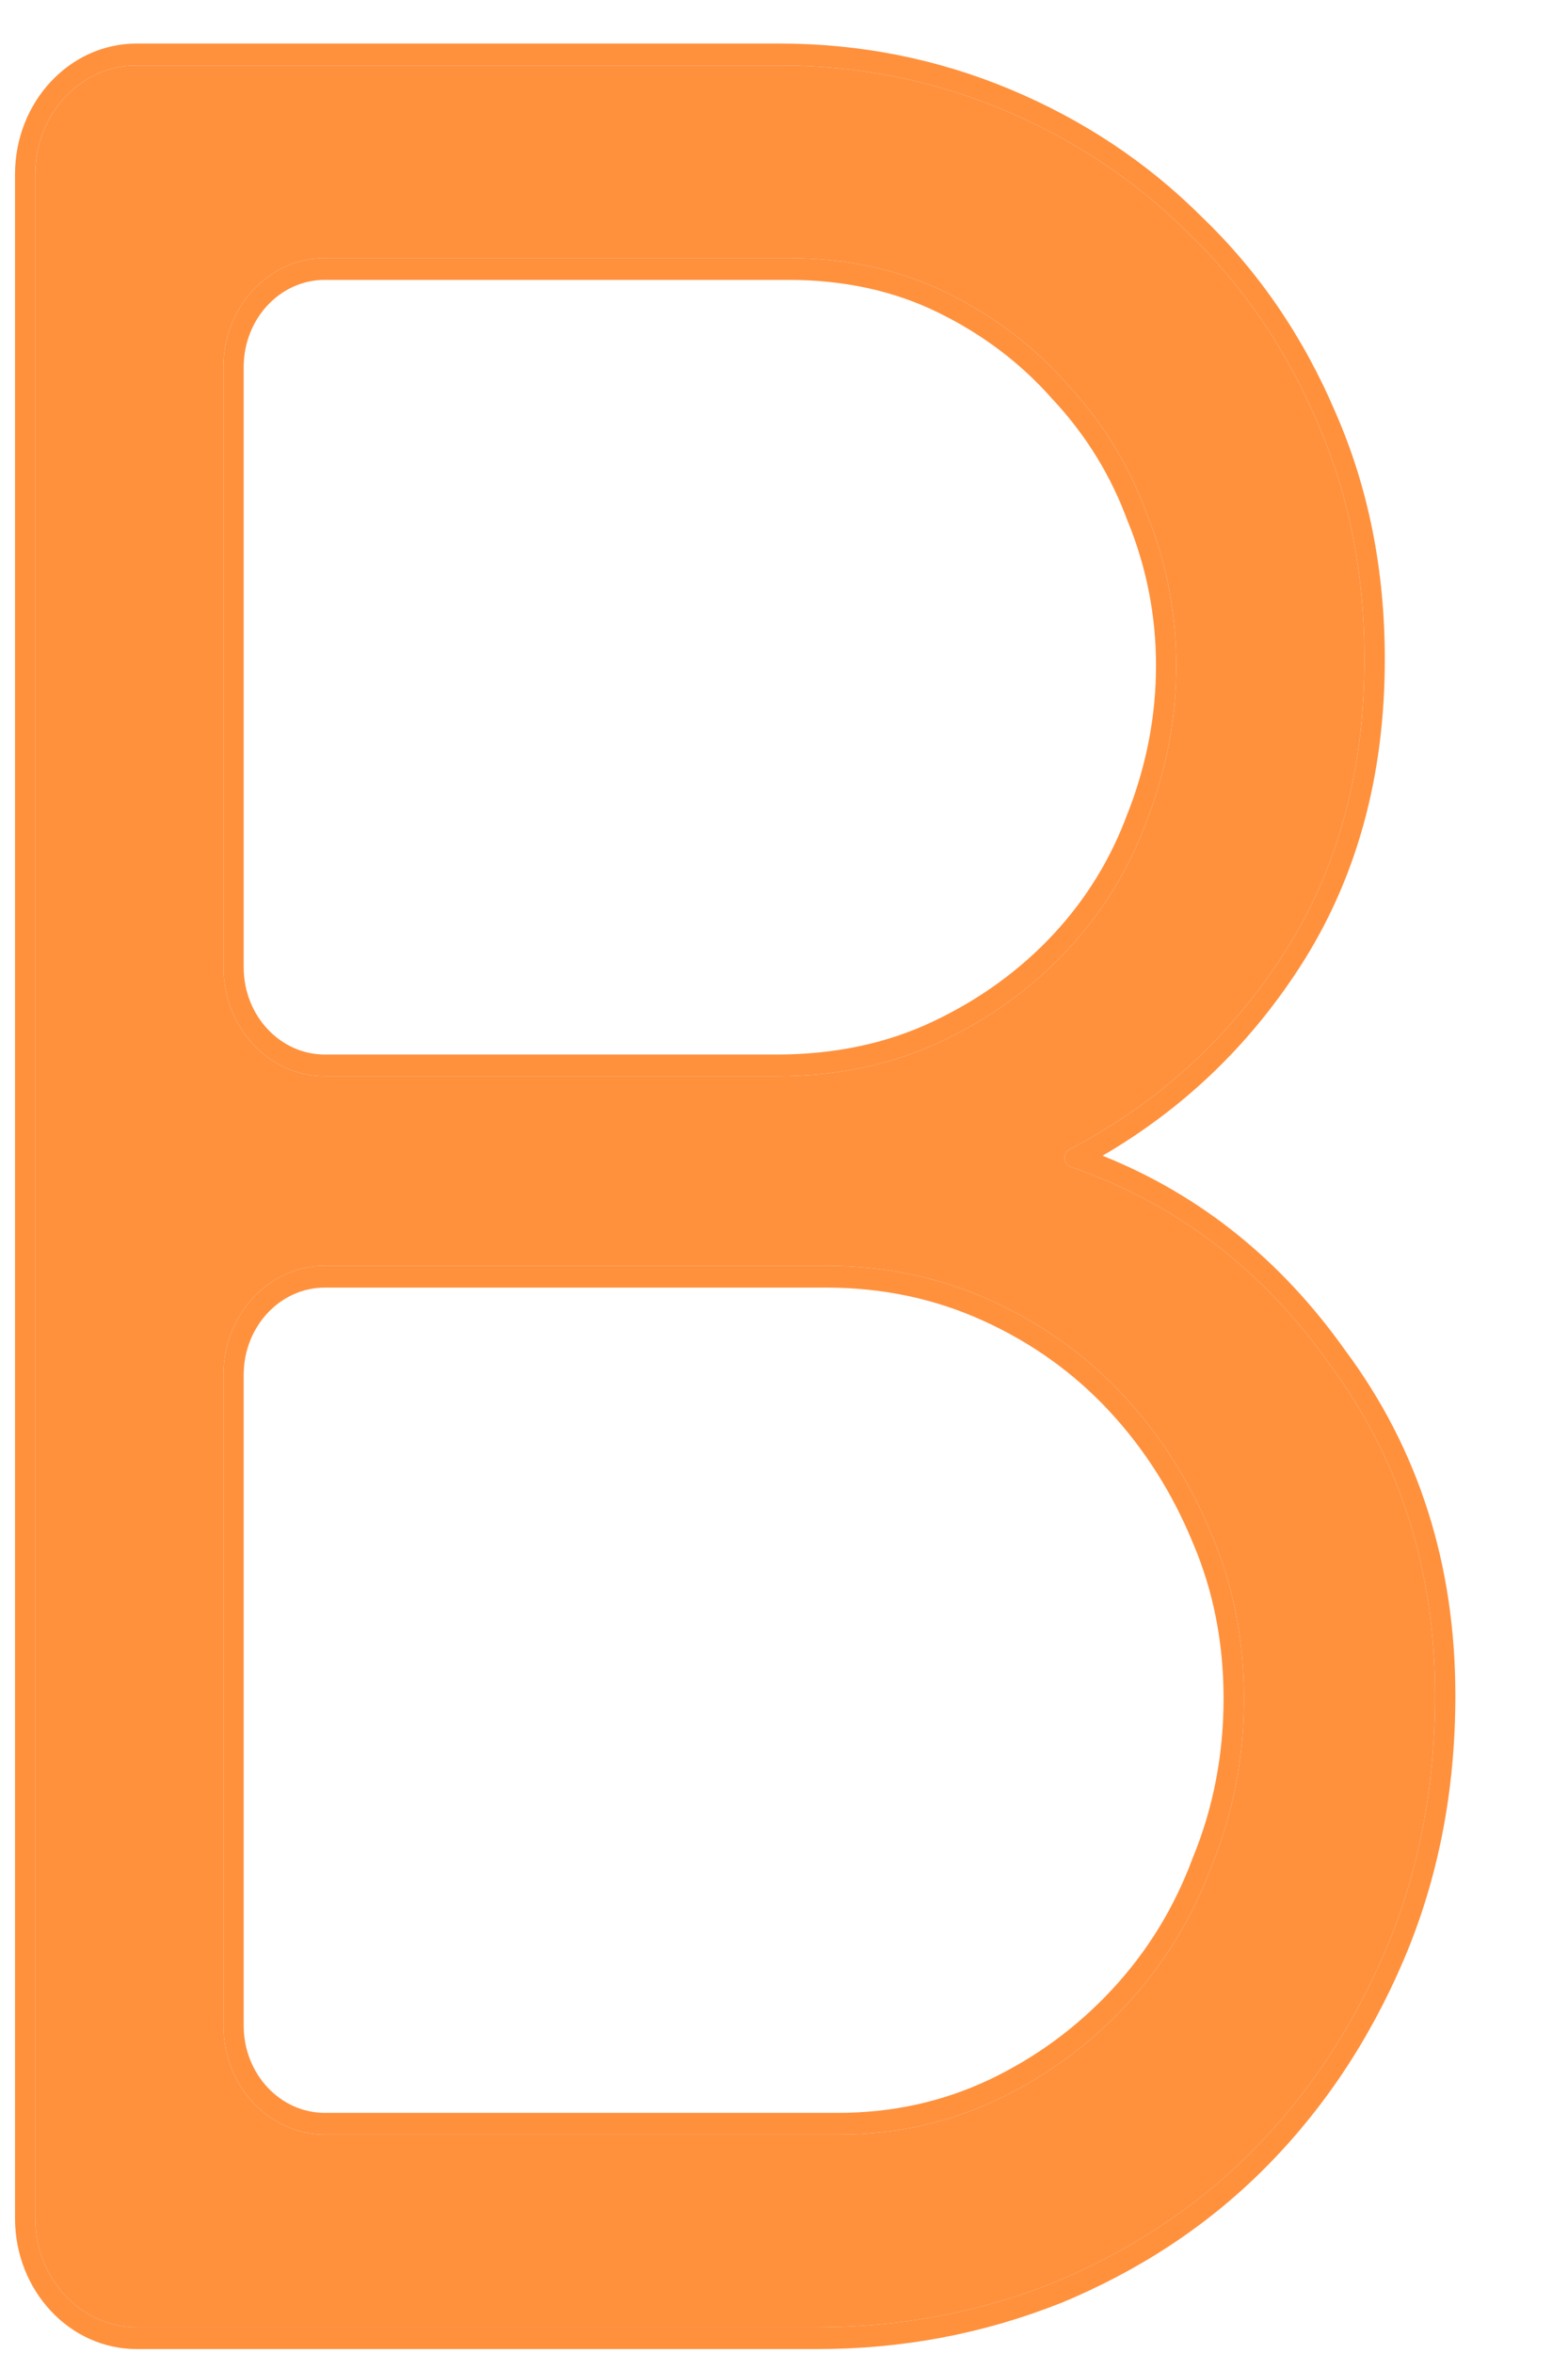 <svg width="12" height="18" viewBox="0 0 12 18" fill="none" xmlns="http://www.w3.org/2000/svg">
<path d="M0.27 1.333C0.27 0.873 0.617 0.5 1.046 0.5H5.964C6.564 0.5 7.134 0.613 7.674 0.838C8.214 1.064 8.687 1.378 9.092 1.781C9.512 2.184 9.842 2.667 10.082 3.231C10.322 3.779 10.442 4.383 10.442 5.043C10.442 5.913 10.232 6.671 9.812 7.315C9.4 7.948 8.857 8.441 8.184 8.794C8.161 8.806 8.147 8.831 8.147 8.858C8.147 8.889 8.166 8.916 8.193 8.926C8.997 9.203 9.657 9.705 10.172 10.432C10.712 11.158 10.982 12.003 10.982 12.97C10.982 13.679 10.855 14.331 10.6 14.928C10.345 15.524 10 16.039 9.565 16.474C9.144 16.893 8.642 17.223 8.057 17.465C7.487 17.691 6.886 17.803 6.256 17.803H1.046C0.617 17.803 0.27 17.43 0.27 16.97V1.333ZM5.941 8.233C6.406 8.233 6.826 8.145 7.202 7.968C7.577 7.79 7.899 7.557 8.169 7.267C8.439 6.977 8.642 6.646 8.777 6.276C8.927 5.889 9.002 5.494 9.002 5.092C9.002 4.689 8.927 4.302 8.777 3.932C8.642 3.561 8.439 3.231 8.169 2.941C7.914 2.651 7.607 2.417 7.247 2.24C6.886 2.063 6.481 1.974 6.031 1.974H2.486C2.058 1.974 1.71 2.347 1.71 2.808V7.4C1.71 7.86 2.058 8.233 2.486 8.233H5.941ZM6.414 16.329C6.849 16.329 7.254 16.241 7.629 16.063C8.004 15.886 8.334 15.644 8.619 15.338C8.904 15.032 9.122 14.678 9.272 14.275C9.437 13.872 9.52 13.445 9.52 12.994C9.52 12.543 9.437 12.124 9.272 11.738C9.107 11.335 8.882 10.98 8.597 10.674C8.312 10.368 7.974 10.126 7.584 9.949C7.194 9.772 6.774 9.683 6.324 9.683H2.486C2.058 9.683 1.71 10.056 1.71 10.517V15.496C1.71 15.956 2.058 16.329 2.486 16.329H6.414Z" fill="#FF913D"/>
<path fill-rule="evenodd" clip-rule="evenodd" d="M9.67 16.596C9.234 17.031 8.714 17.372 8.112 17.621L8.11 17.621C7.522 17.854 6.904 17.97 6.256 17.97H1.046C0.532 17.97 0.115 17.522 0.115 16.97V1.333C0.115 0.781 0.532 0.333 1.046 0.333H5.964C6.582 0.333 7.172 0.45 7.73 0.683C8.287 0.916 8.777 1.24 9.196 1.658C9.632 2.076 9.975 2.577 10.223 3.161C10.473 3.732 10.598 4.361 10.598 5.043C10.598 5.944 10.38 6.735 9.939 7.411C9.55 8.008 9.049 8.485 8.438 8.841C9.184 9.14 9.803 9.637 10.295 10.33C10.857 11.085 11.138 11.968 11.138 12.97C11.138 13.701 11.006 14.377 10.741 14.997C10.478 15.612 10.121 16.146 9.67 16.596ZM10.172 10.432C9.657 9.705 8.997 9.203 8.193 8.926C8.166 8.916 8.147 8.889 8.147 8.858C8.147 8.831 8.161 8.806 8.184 8.794C8.857 8.441 9.4 7.948 9.812 7.315C10.232 6.671 10.442 5.913 10.442 5.043C10.442 4.383 10.322 3.779 10.082 3.231C9.842 2.667 9.512 2.184 9.092 1.781C8.687 1.378 8.214 1.064 7.674 0.838C7.134 0.613 6.564 0.5 5.964 0.5H1.046C0.617 0.5 0.27 0.873 0.27 1.333V16.97C0.27 17.43 0.617 17.803 1.046 17.803H6.256C6.886 17.803 7.487 17.691 8.057 17.465C8.642 17.223 9.144 16.893 9.565 16.474C10 16.039 10.345 15.524 10.6 14.928C10.855 14.331 10.982 13.679 10.982 12.97C10.982 12.003 10.712 11.158 10.172 10.432ZM8.634 6.212C8.776 5.845 8.847 5.472 8.847 5.092C8.847 4.712 8.776 4.348 8.635 3.998L8.632 3.992C8.505 3.644 8.315 3.333 8.06 3.059L8.056 3.055C7.816 2.782 7.525 2.56 7.182 2.392C6.845 2.226 6.462 2.141 6.031 2.141H2.486C2.143 2.141 1.865 2.439 1.865 2.808V7.4C1.865 7.768 2.143 8.067 2.486 8.067H5.941C6.388 8.067 6.786 7.982 7.139 7.815C7.498 7.645 7.804 7.423 8.06 7.149C8.315 6.875 8.505 6.564 8.632 6.215L8.634 6.212ZM9.13 14.208C9.286 13.827 9.364 13.423 9.364 12.994C9.364 12.566 9.286 12.171 9.131 11.807L9.13 11.805C8.973 11.421 8.758 11.083 8.487 10.792C8.217 10.502 7.896 10.272 7.524 10.103C7.154 9.935 6.755 9.85 6.324 9.85H2.486C2.143 9.85 1.865 10.149 1.865 10.517V15.496C1.865 15.864 2.143 16.163 2.486 16.163H6.414C6.829 16.163 7.212 16.078 7.567 15.911C7.924 15.742 8.238 15.512 8.51 15.22C8.78 14.93 8.986 14.595 9.128 14.213L9.13 14.208ZM7.202 7.968C6.826 8.145 6.406 8.233 5.941 8.233H2.486C2.058 8.233 1.71 7.86 1.71 7.4V2.808C1.71 2.347 2.058 1.974 2.486 1.974H6.031C6.481 1.974 6.886 2.063 7.247 2.24C7.607 2.417 7.914 2.651 8.169 2.941C8.439 3.231 8.642 3.561 8.777 3.932C8.927 4.302 9.002 4.689 9.002 5.092C9.002 5.494 8.927 5.889 8.777 6.276C8.642 6.646 8.439 6.977 8.169 7.267C7.899 7.557 7.577 7.79 7.202 7.968ZM7.629 16.063C7.254 16.241 6.849 16.329 6.414 16.329H2.486C2.058 16.329 1.71 15.956 1.71 15.496V10.517C1.71 10.056 2.058 9.683 2.486 9.683H6.324C6.774 9.683 7.194 9.772 7.584 9.949C7.974 10.126 8.312 10.368 8.597 10.674C8.882 10.98 9.107 11.335 9.272 11.738C9.437 12.124 9.52 12.543 9.52 12.994C9.52 13.445 9.437 13.872 9.272 14.275C9.122 14.678 8.904 15.032 8.619 15.338C8.334 15.644 8.004 15.886 7.629 16.063Z" fill="#FF913D"/>
</svg>

